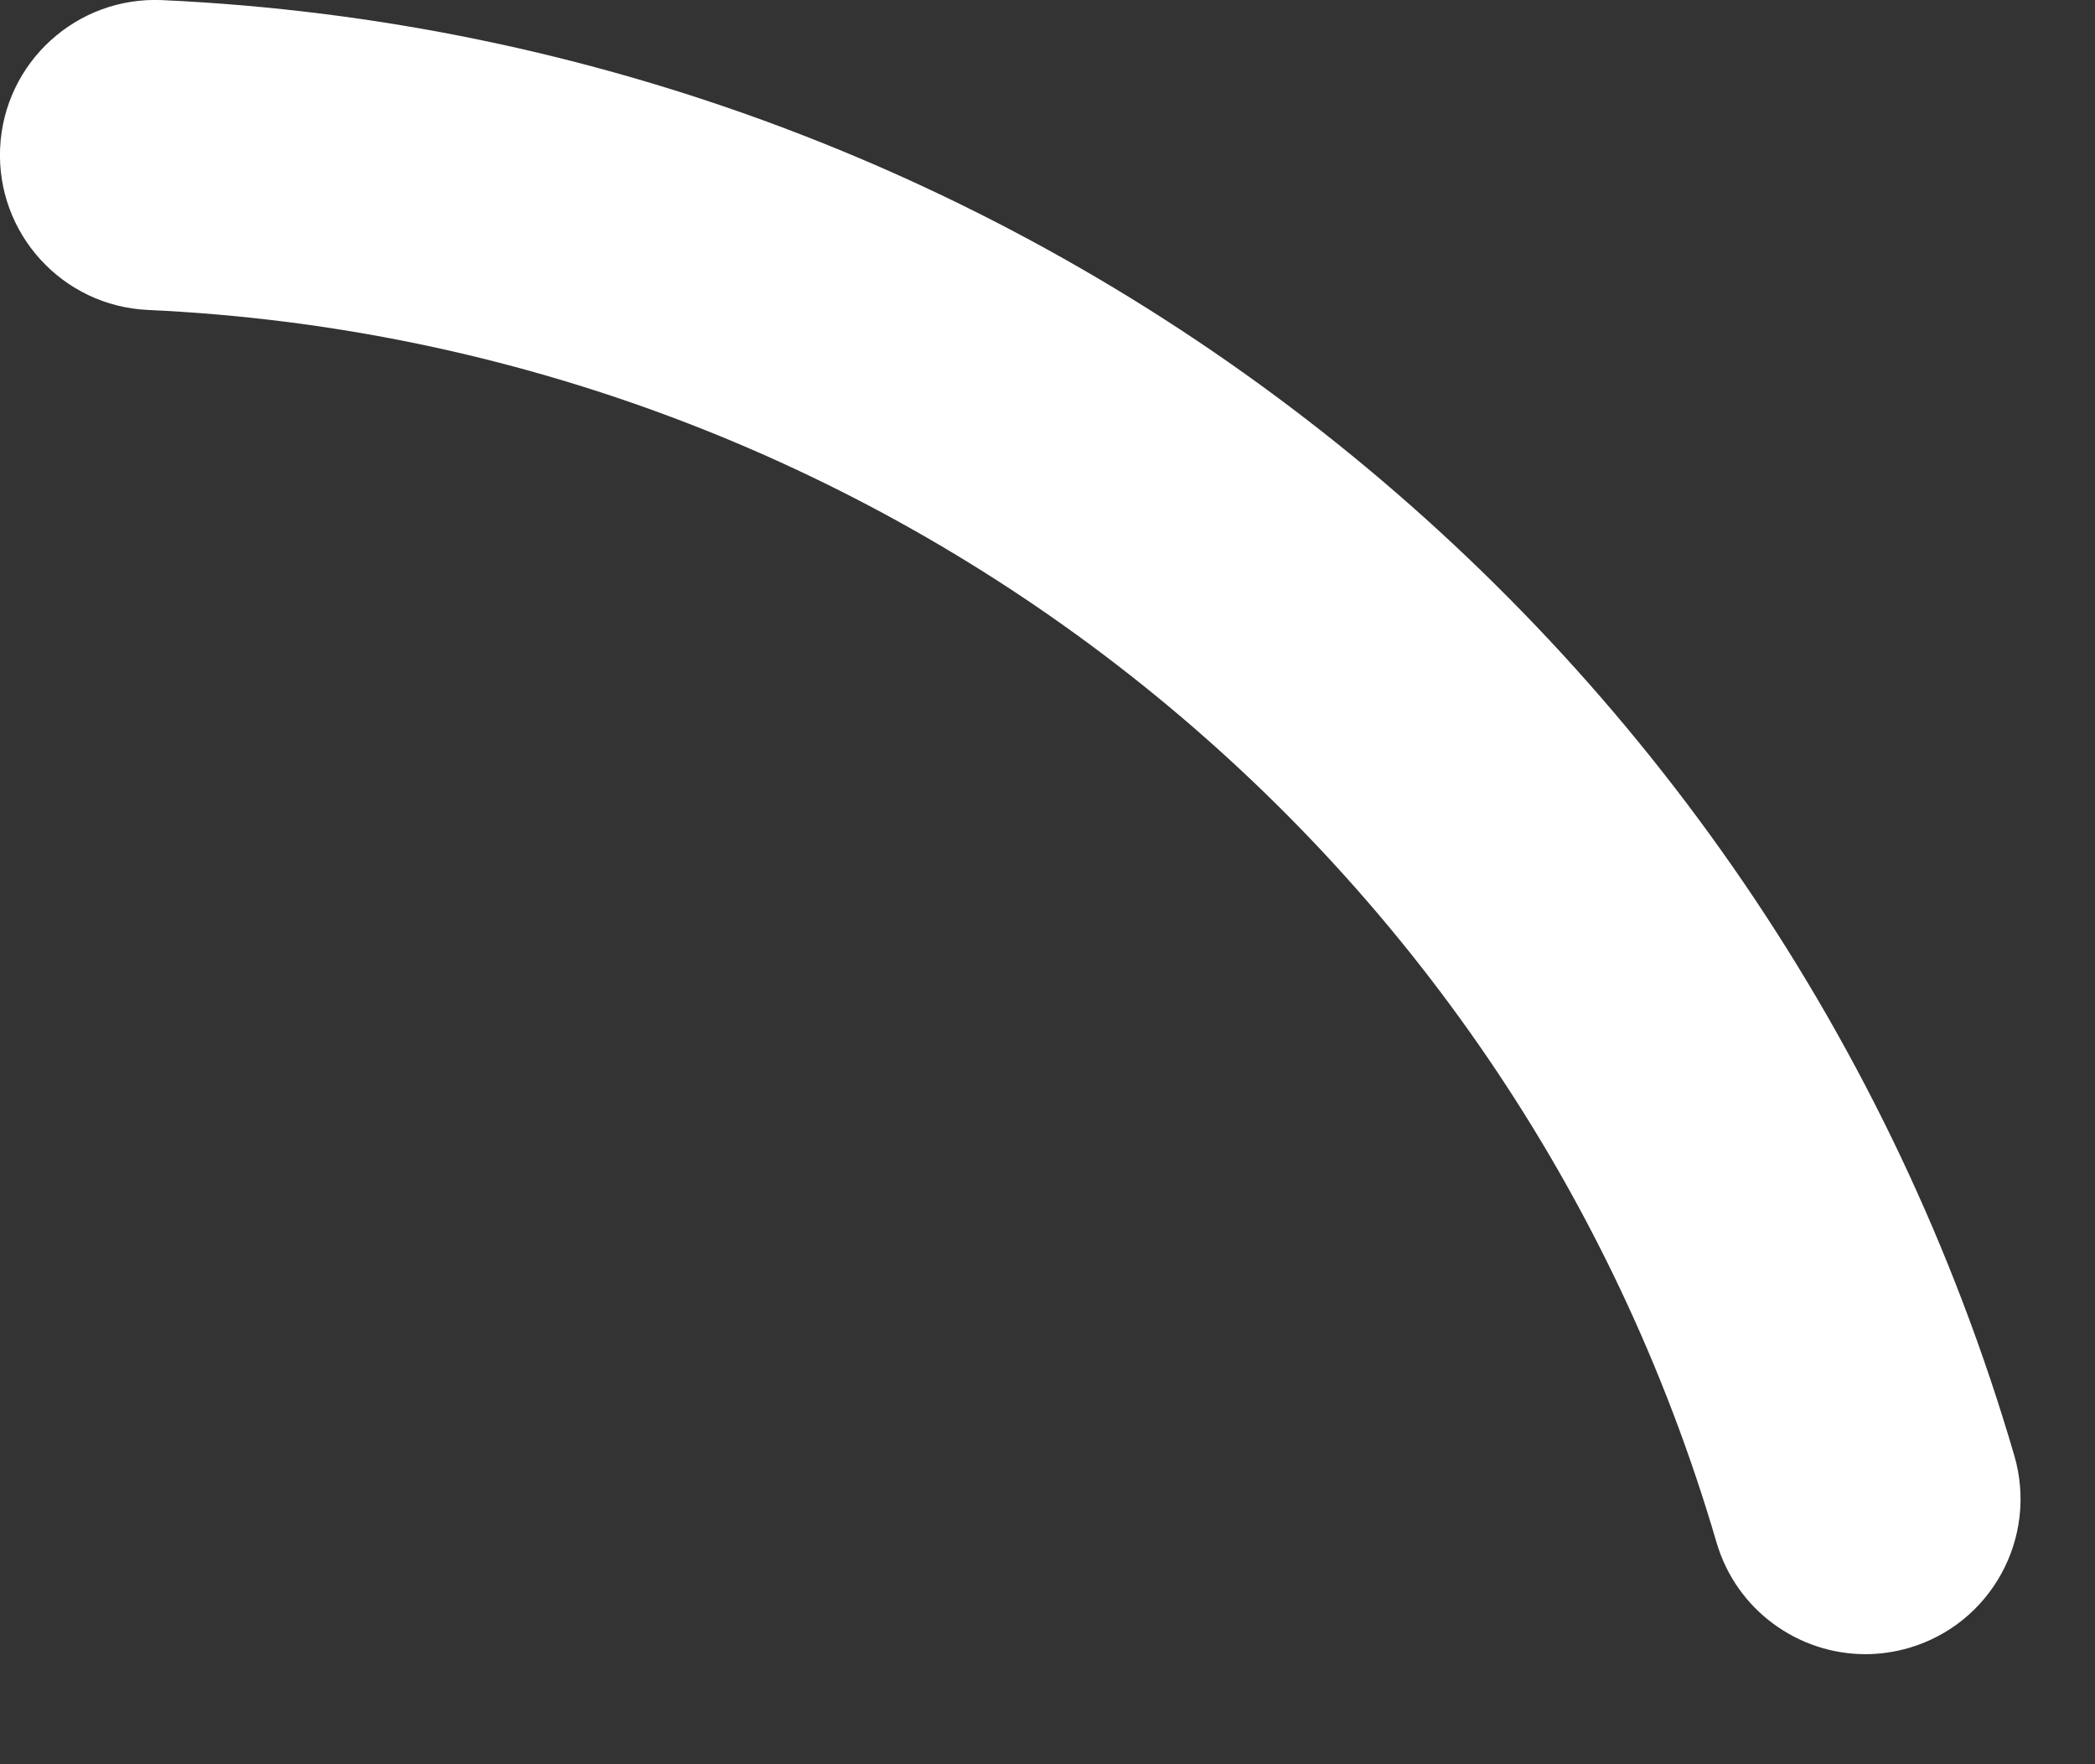 <?xml version="1.0" encoding="UTF-8"?> <svg xmlns="http://www.w3.org/2000/svg" width="19" height="16" viewBox="0 0 19 16" fill="none"><rect x="0" y="0" width="19" height="16" fill="#333333" stroke="none"/> <path d="M1.342 2.811C7.985 3.115 13.702 7.607 15.568 13.99C15.748 14.603 16.309 15.002 16.918 15.002C17.048 15.002 17.181 14.983 17.313 14.945C18.058 14.727 18.486 13.946 18.268 13.2C16.064 5.664 9.314 0.36 1.471 0.001C0.695 -0.034 0.037 0.566 0.001 1.342C-0.034 2.118 0.566 2.776 1.342 2.811Z" fill="white"></path> </svg> 